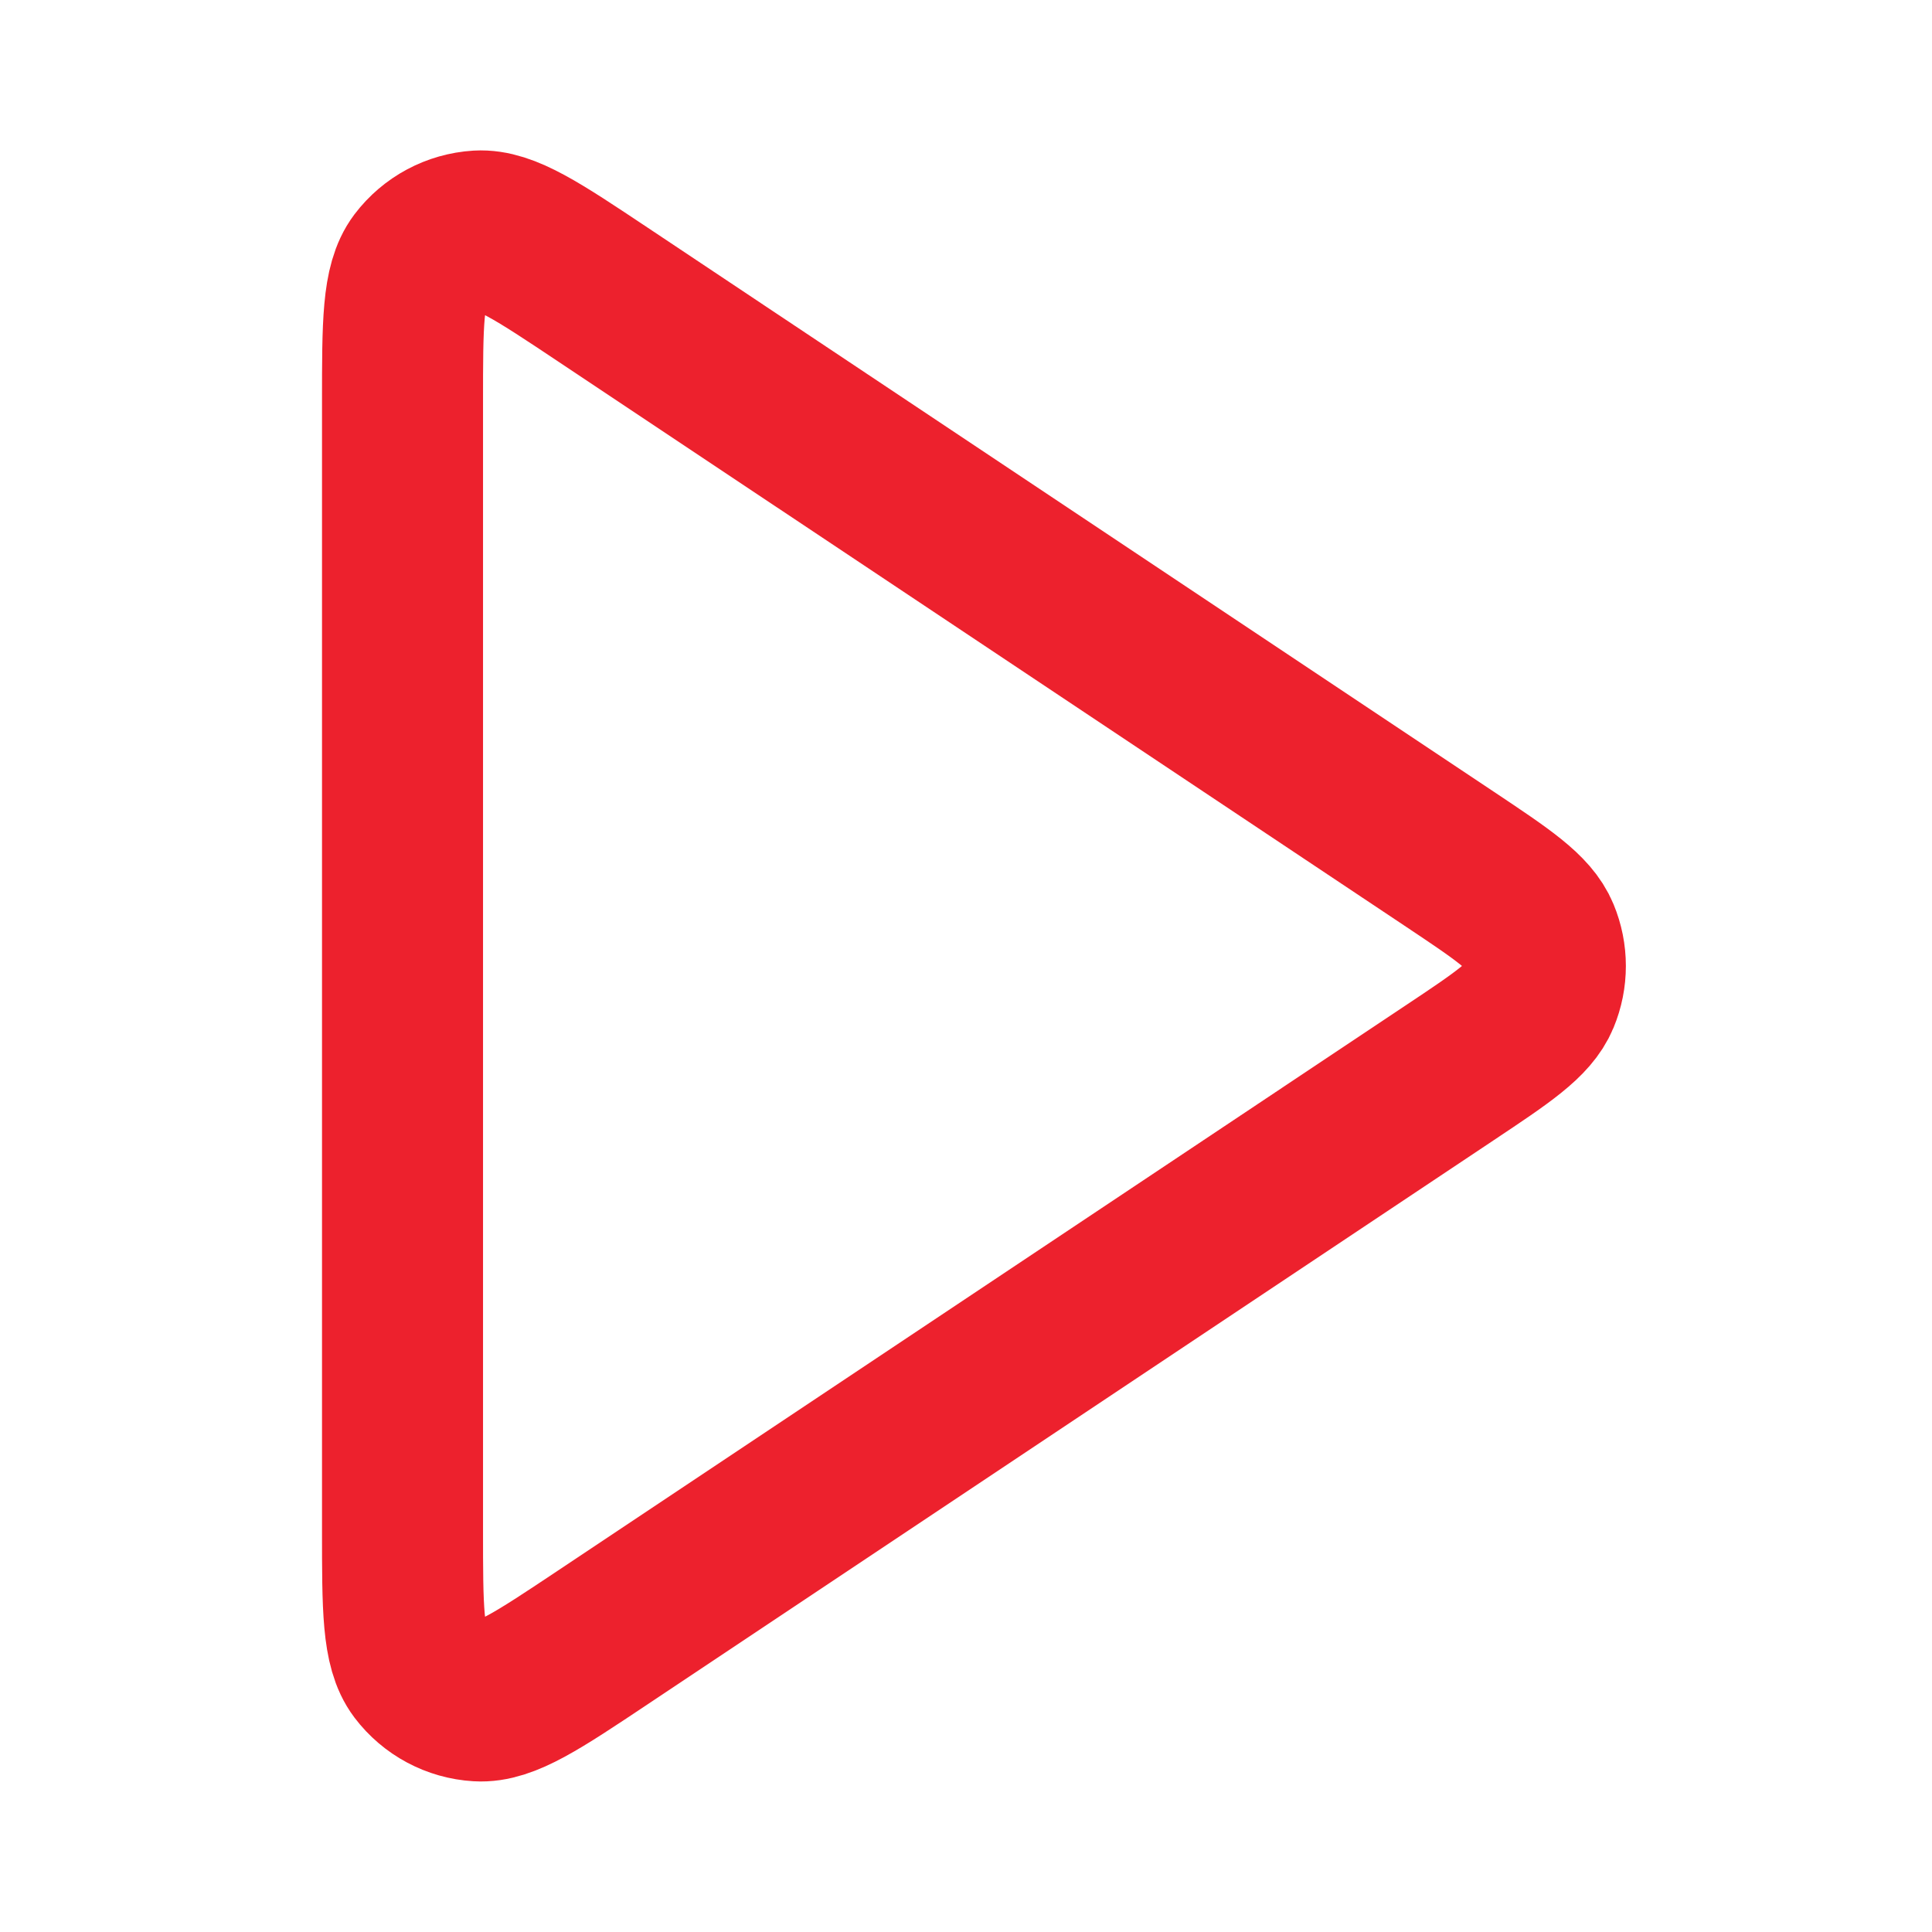 <?xml version="1.0" encoding="UTF-8"?> <svg xmlns="http://www.w3.org/2000/svg" width="32" height="32" viewBox="0 0 32 32" fill="none"> <path d="M6.667 6.652C6.667 5.357 6.667 4.71 6.936 4.353C7.172 4.042 7.531 3.85 7.92 3.826C8.367 3.8 8.906 4.159 9.983 4.877L24.004 14.224C24.894 14.818 25.339 15.114 25.494 15.489C25.63 15.816 25.63 16.183 25.494 16.51C25.339 16.884 24.894 17.181 24.004 17.774L9.983 27.122C8.906 27.84 8.367 28.199 7.92 28.172C7.531 28.149 7.172 27.957 6.936 27.646C6.667 27.289 6.667 26.641 6.667 25.346V6.652Z" stroke="#ED212D" stroke-width="2.667" stroke-linecap="round" stroke-linejoin="round"></path> </svg> 